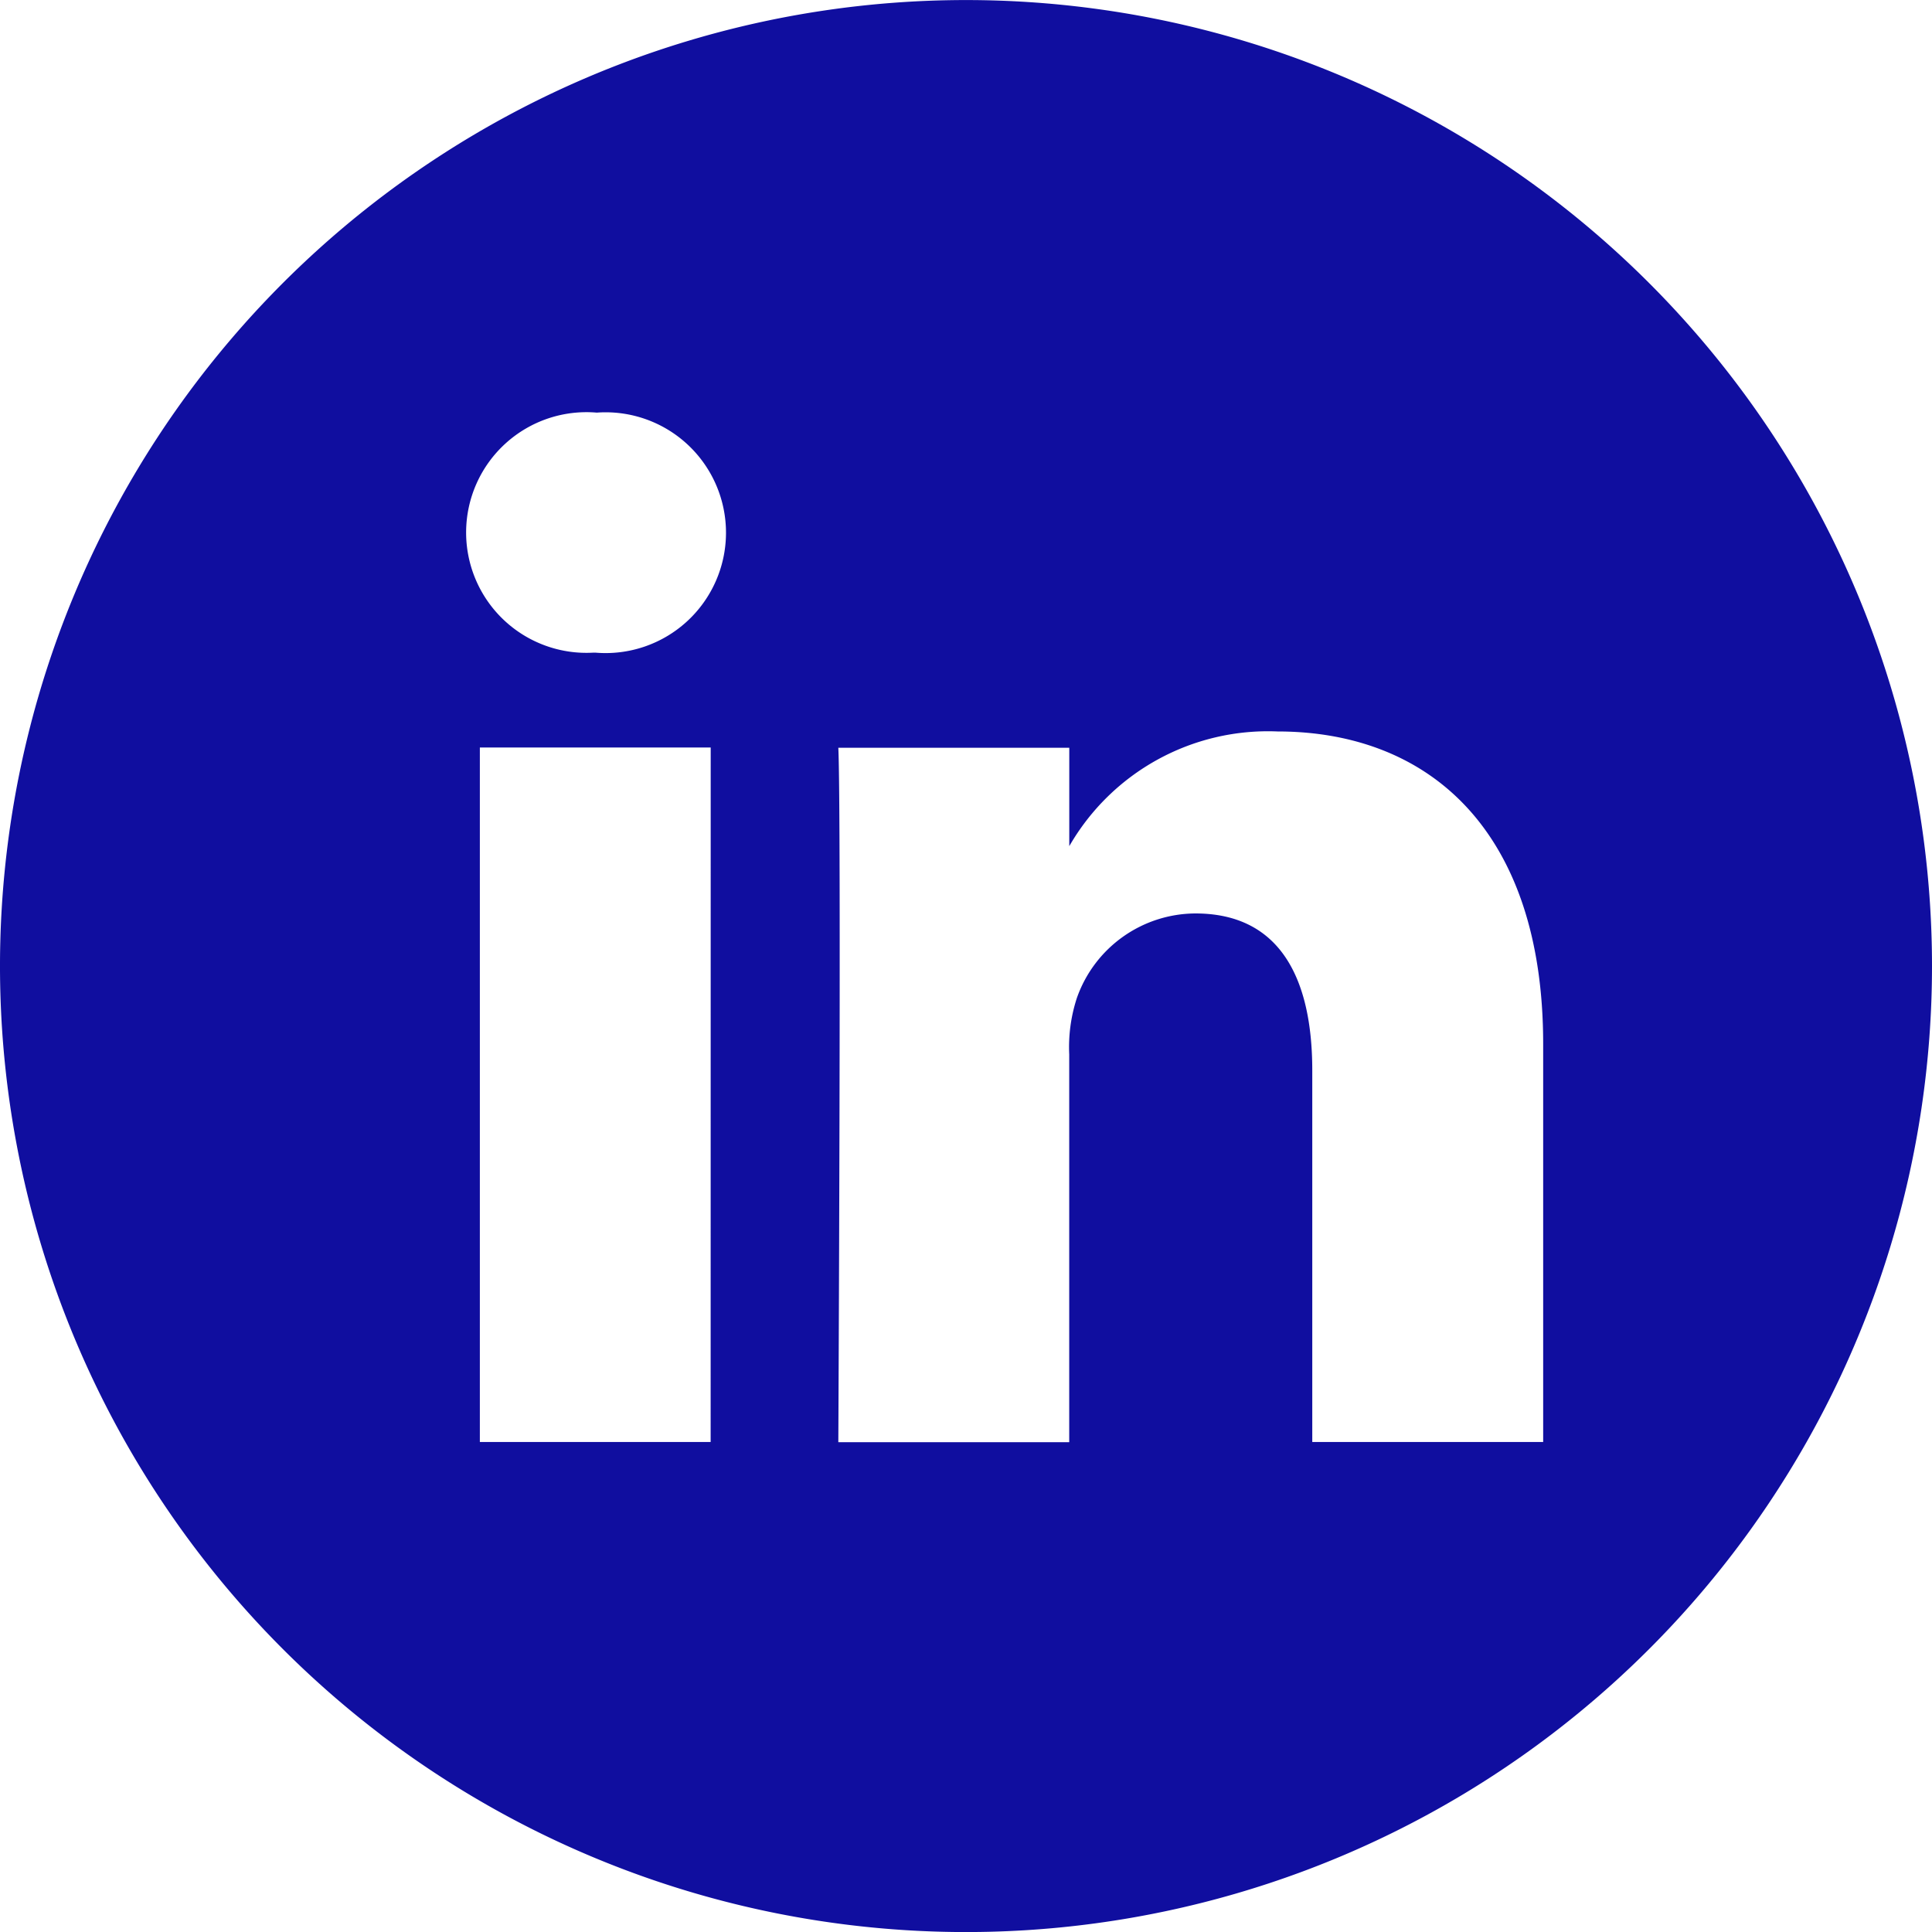 <?xml version="1.0" encoding="UTF-8"?> <svg xmlns="http://www.w3.org/2000/svg" xmlns:xlink="http://www.w3.org/1999/xlink" width="35" height="35" viewBox="0 0 35 35"><defs><clipPath id="a"><rect width="35" height="35" fill="none"></rect></clipPath></defs><g clip-path="url(#a)"><path d="M17.5,0A17.5,17.5,0,1,0,35,17.5,17.5,17.5,0,0,0,17.5,0ZM12.874,26.122H8.693V13.541h4.182Zm-2.091-14.3h-.027a2.18,2.18,0,1,1,.055-4.348,2.181,2.181,0,1,1-.028,4.348Zm17.173,14.3H23.773V19.391c0-1.69-.6-2.844-2.118-2.844a2.288,2.288,0,0,0-2.146,1.53A2.863,2.863,0,0,0,19.37,19.1v7.026H15.187s.056-11.4,0-12.581h4.184v1.783a4.153,4.153,0,0,1,3.77-2.078c2.752,0,4.815,1.8,4.815,5.662Z" transform="translate(0 0.001)" fill="#100e9f"></path></g></svg> 